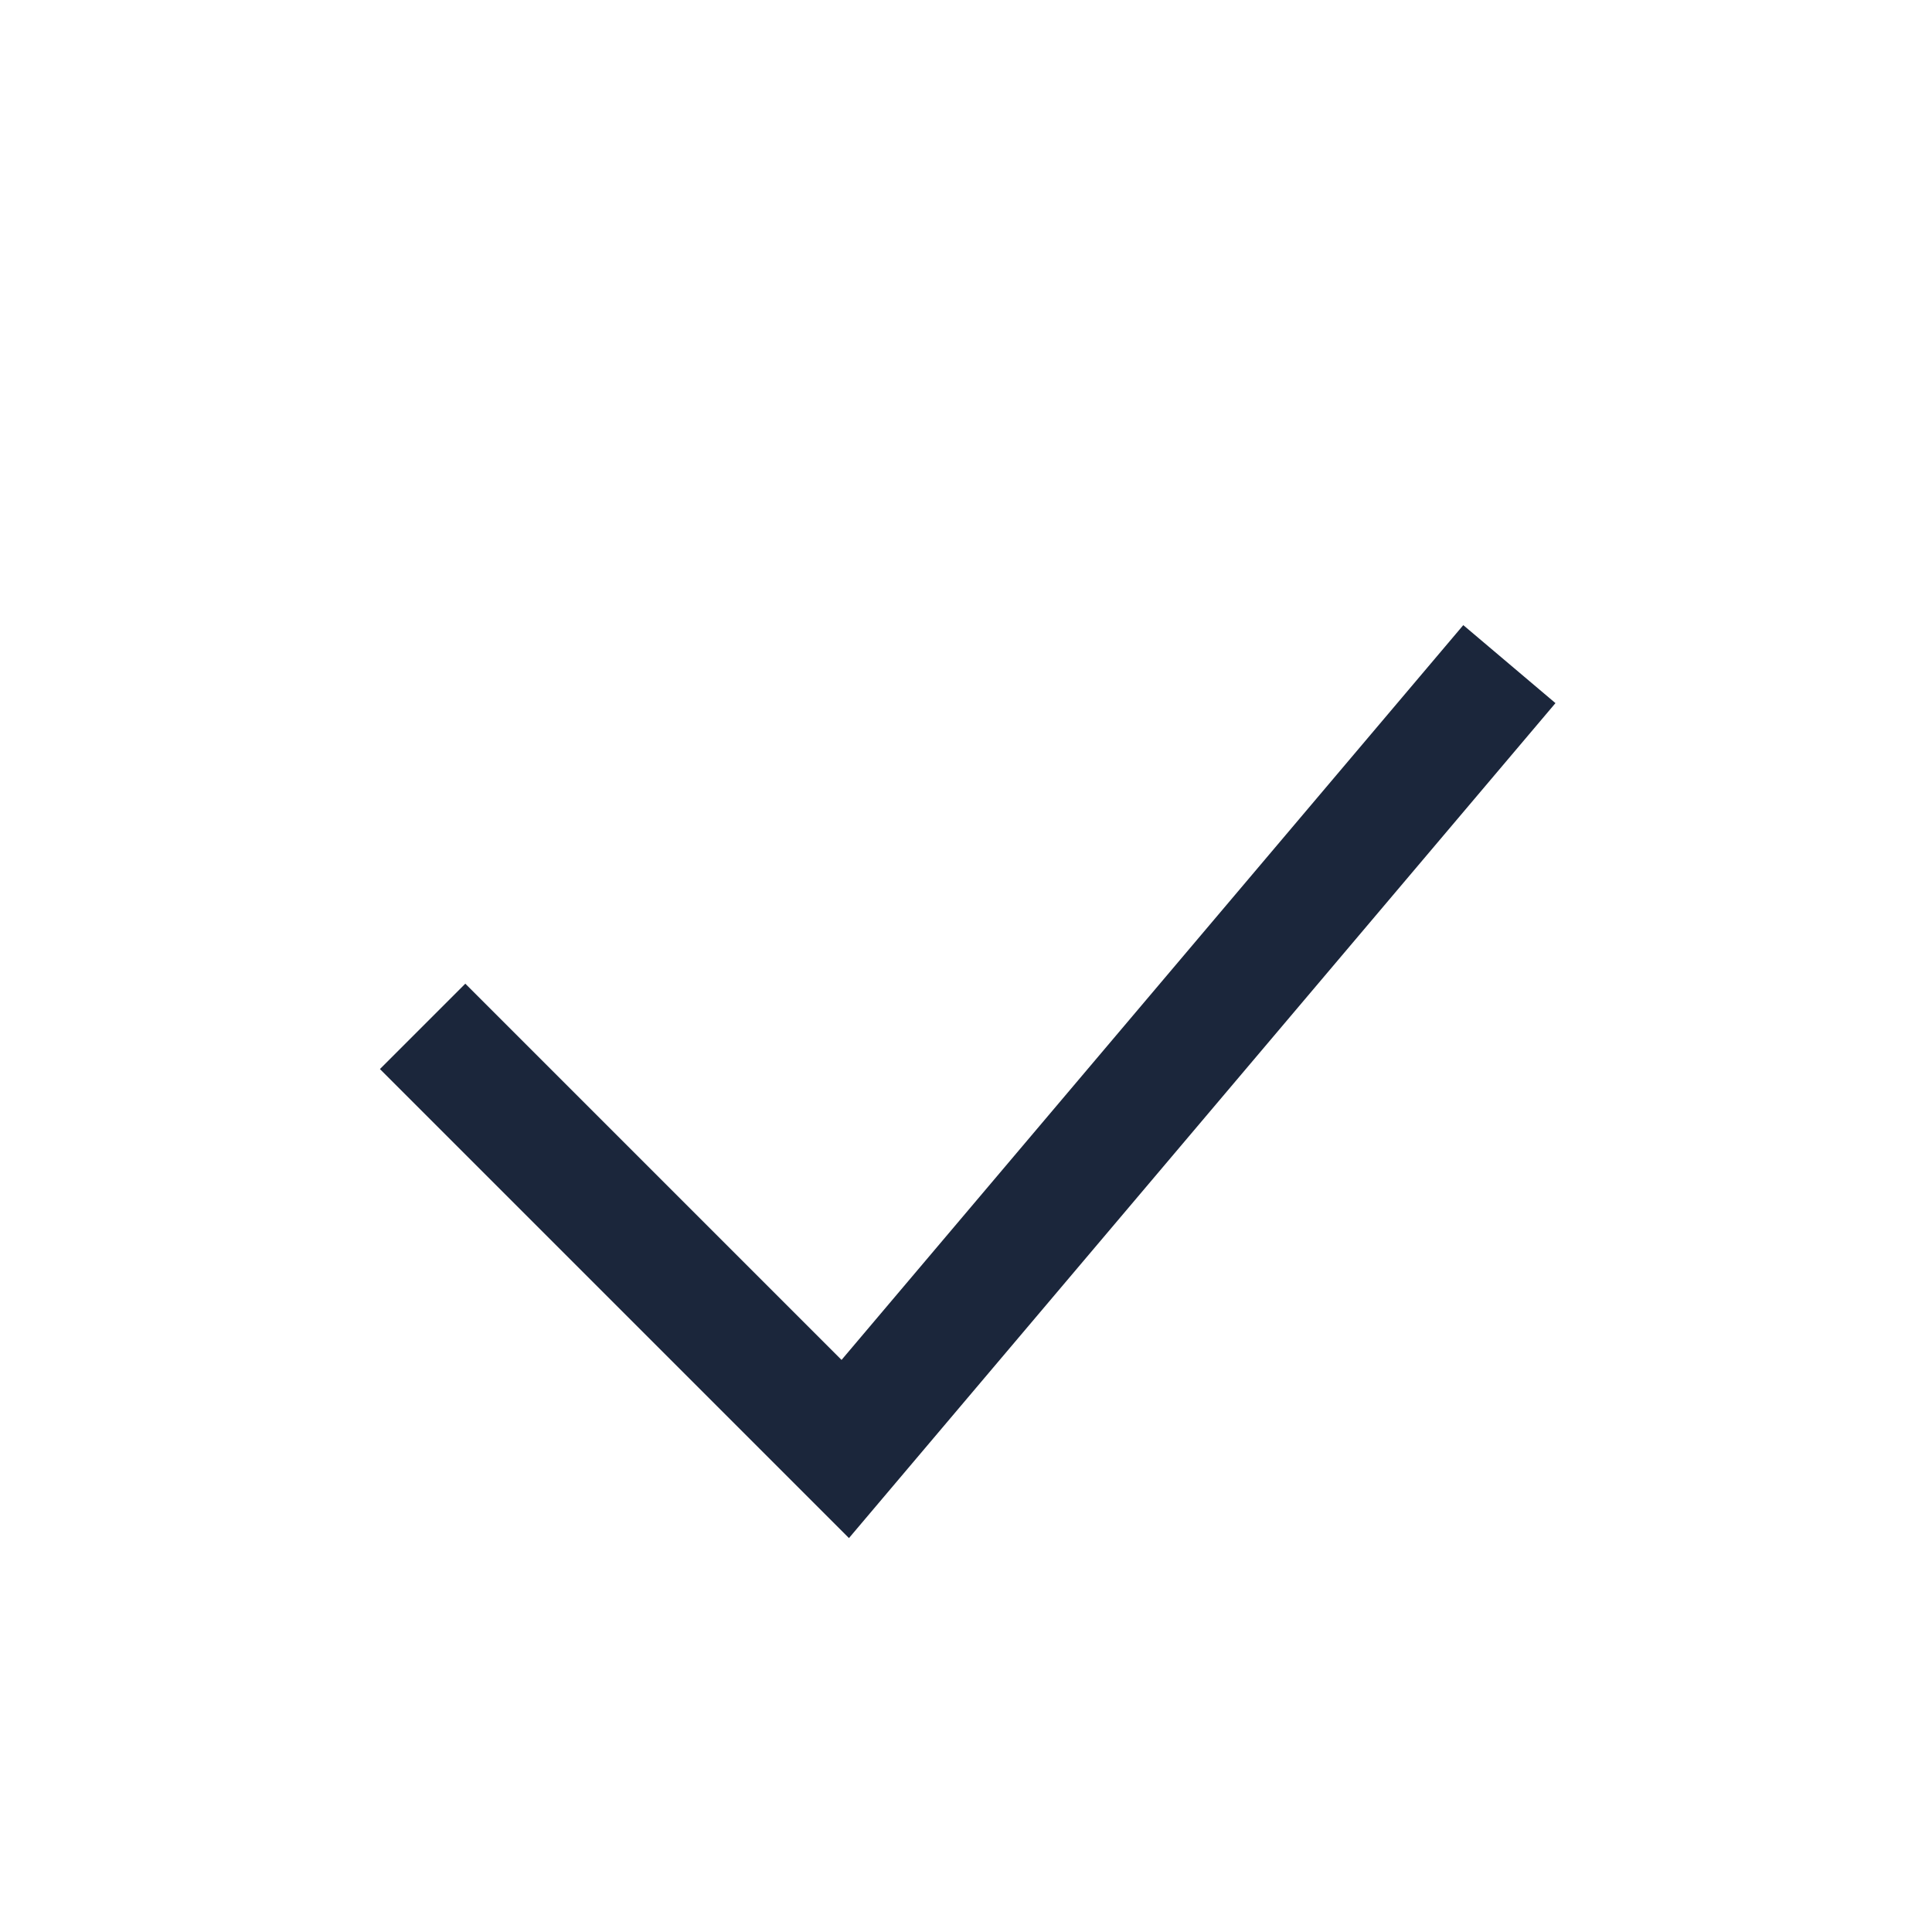 <?xml version="1.0" encoding="UTF-8"?>
<svg xmlns="http://www.w3.org/2000/svg" width="32" height="32" viewBox="0 0 32 32"><path d="M7 17l7 7 11-13" stroke="#1B263B" stroke-width="2" fill="none"/></svg>